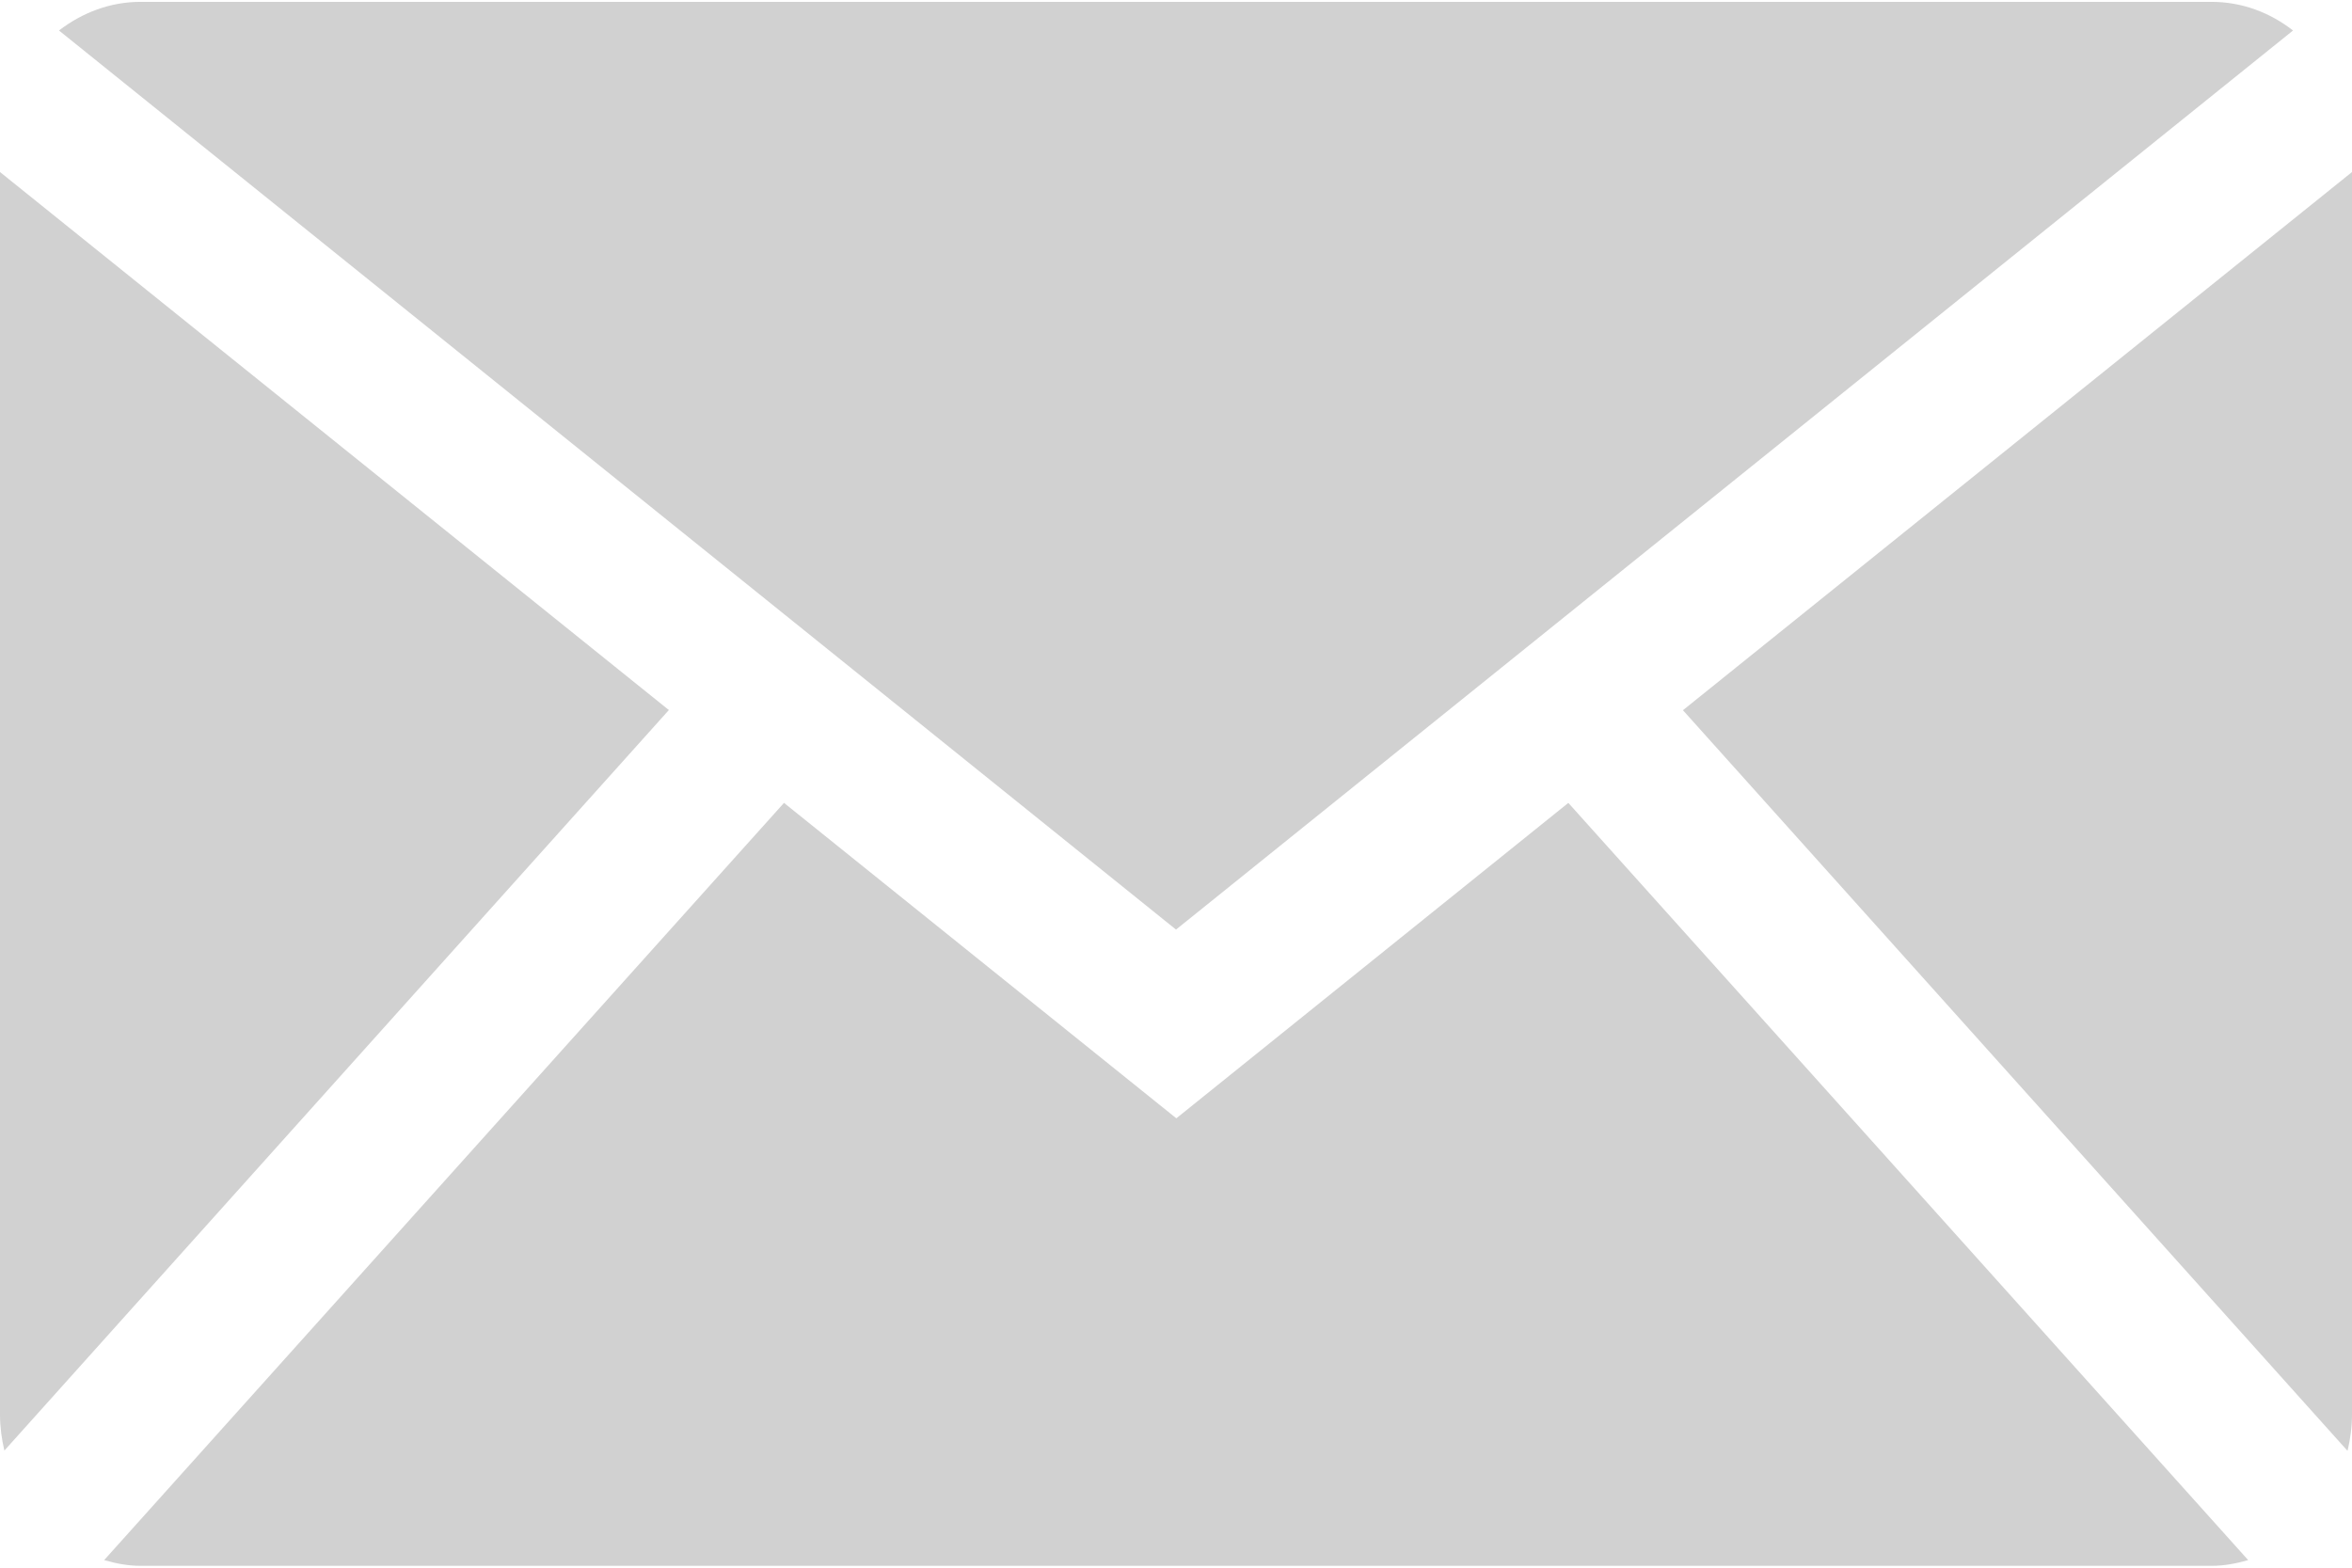 <?xml version="1.0" encoding="UTF-8"?><svg xmlns="http://www.w3.org/2000/svg" id="Layer_166ec727c3194e" data-name="Layer 1" viewBox="0 0 69.78 46.41" aria-hidden="true" style="fill:url(#CerosGradient_id62e1333a7);" width="69px" height="46px">
  <defs><linearGradient class="cerosgradient" data-cerosgradient="true" id="CerosGradient_id62e1333a7" gradientUnits="userSpaceOnUse" x1="50%" y1="100%" x2="50%" y2="0%"><stop offset="0%" stop-color="#D1D1D1"/><stop offset="100%" stop-color="#D1D1D1"/></linearGradient><linearGradient/>
    <style>
      .cls-1-66ec727c3194e{
        fill: #fff;
      }
    </style>
  </defs>
  <g id="Internet66ec727c3194e">
    <path class="cls-1-66ec727c3194e" d="m34.89,27.53L68.03.85c-.68-.53-1.51-.85-2.42-.85H4.17c-.9,0-1.73.32-2.42.85l33.14,26.68Z" style="fill:url(#CerosGradient_id62e1333a7);"/>
    <g>
      <path class="cls-1-66ec727c3194e" d="m69.65,42.99c.08-.35.13-.7.13-1.07V5.05l-19.85,15.97,19.71,21.97Z" style="fill:url(#CerosGradient_id62e1333a7);"/>
      <path class="cls-1-66ec727c3194e" d="m46.53,23.77l-11.63,9.36-11.64-9.36L3.09,46.24c.35.1.7.17,1.08.17h61.45c.37,0,.73-.07,1.08-.17l-20.17-22.47Z" style="fill:url(#CerosGradient_id62e1333a7);"/>
      <path class="cls-1-66ec727c3194e" d="m19.85,21.02L0,5.05v36.87c0,.37.05.73.13,1.07l19.71-21.97Z" style="fill:url(#CerosGradient_id62e1333a7);"/>
    </g>
  </g>
</svg>